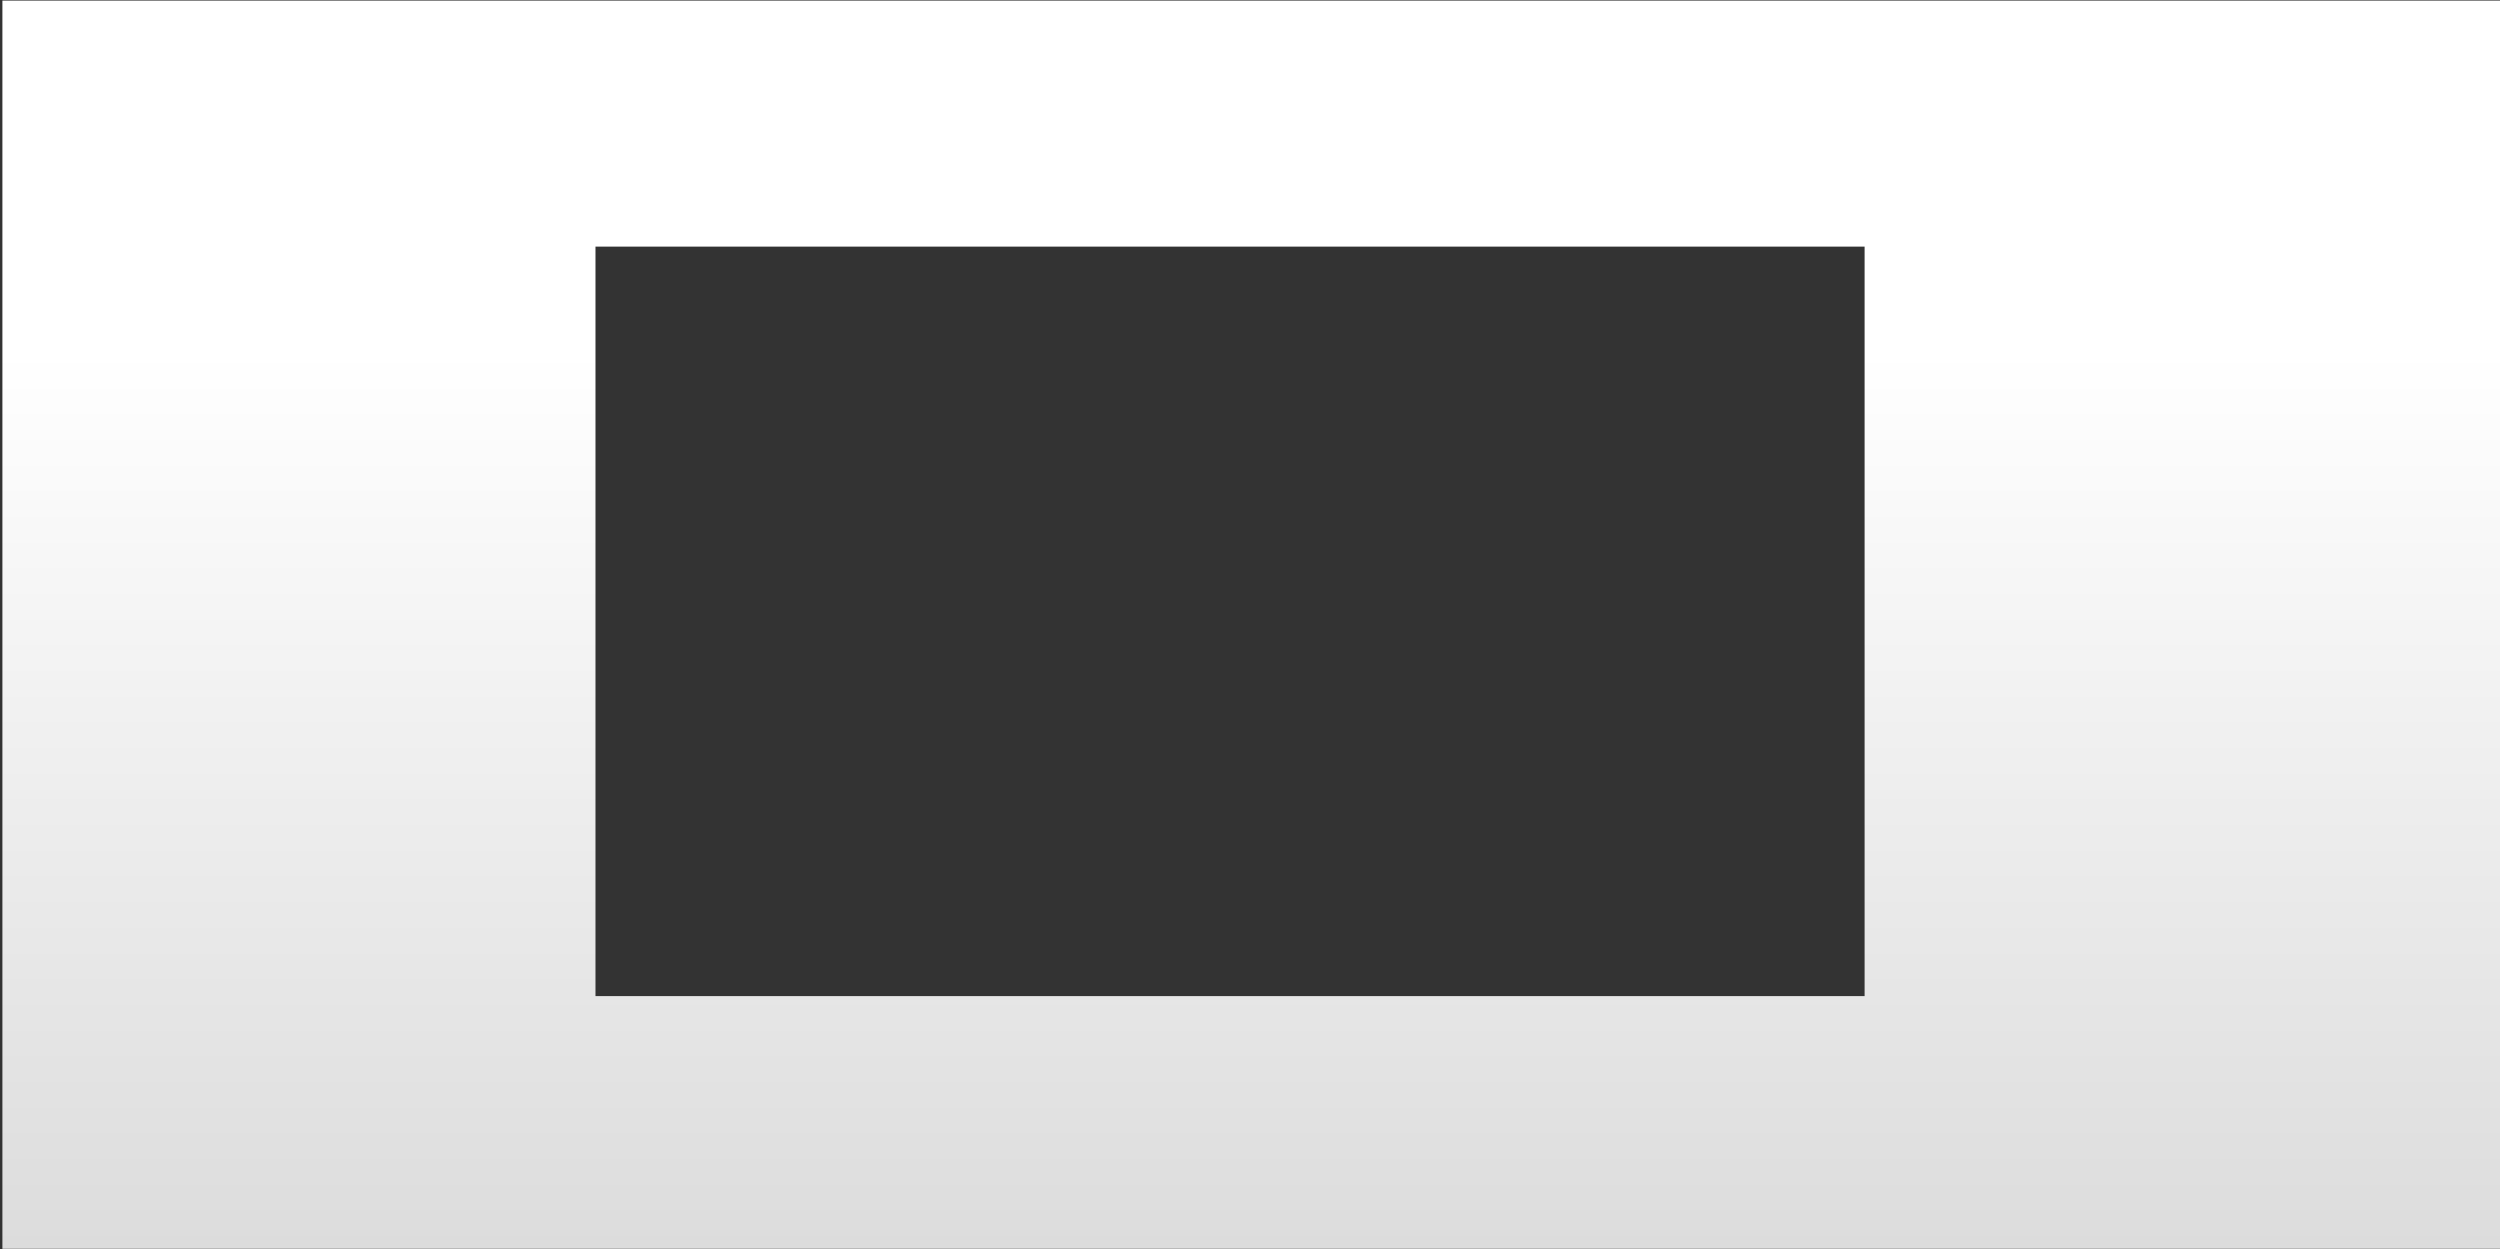 <?xml version="1.0" encoding="UTF-8"?> <svg xmlns="http://www.w3.org/2000/svg" xmlns:xlink="http://www.w3.org/1999/xlink" width="4162" height="2080" xml:space="preserve" overflow="hidden"><rect width="100%" height="100%" fill="#333333" stroke="none"/> <defs> <clipPath id="clip0"> <rect x="169" y="-151" width="4162" height="2080"></rect> </clipPath> <linearGradient x1="2252" y1="1928" x2="2252" y2="-150" gradientUnits="userSpaceOnUse" spreadMethod="reflect" id="fill1"> <stop offset="0" stop-color="#DCDCDC" stop-opacity="1"></stop> <stop offset="0.72" stop-color="#FFFFFF" stop-opacity="1"></stop> <stop offset="1" stop-color="#FFFFFF" stop-opacity="1"></stop> </linearGradient> </defs> <g clip-path="url(#clip0)" transform="translate(-169 151)"> <path d="M1160.36 259.561 1160.36 1507.31 3273.18 1507.31 3273.18 259.561ZM173-150 694.838-150 755.087-150 4331-150 4331 1928 694.838 1928 694.838 1928 173 1928Z" fill="url(#fill1)" fill-rule="evenodd"></path> </g> </svg> 